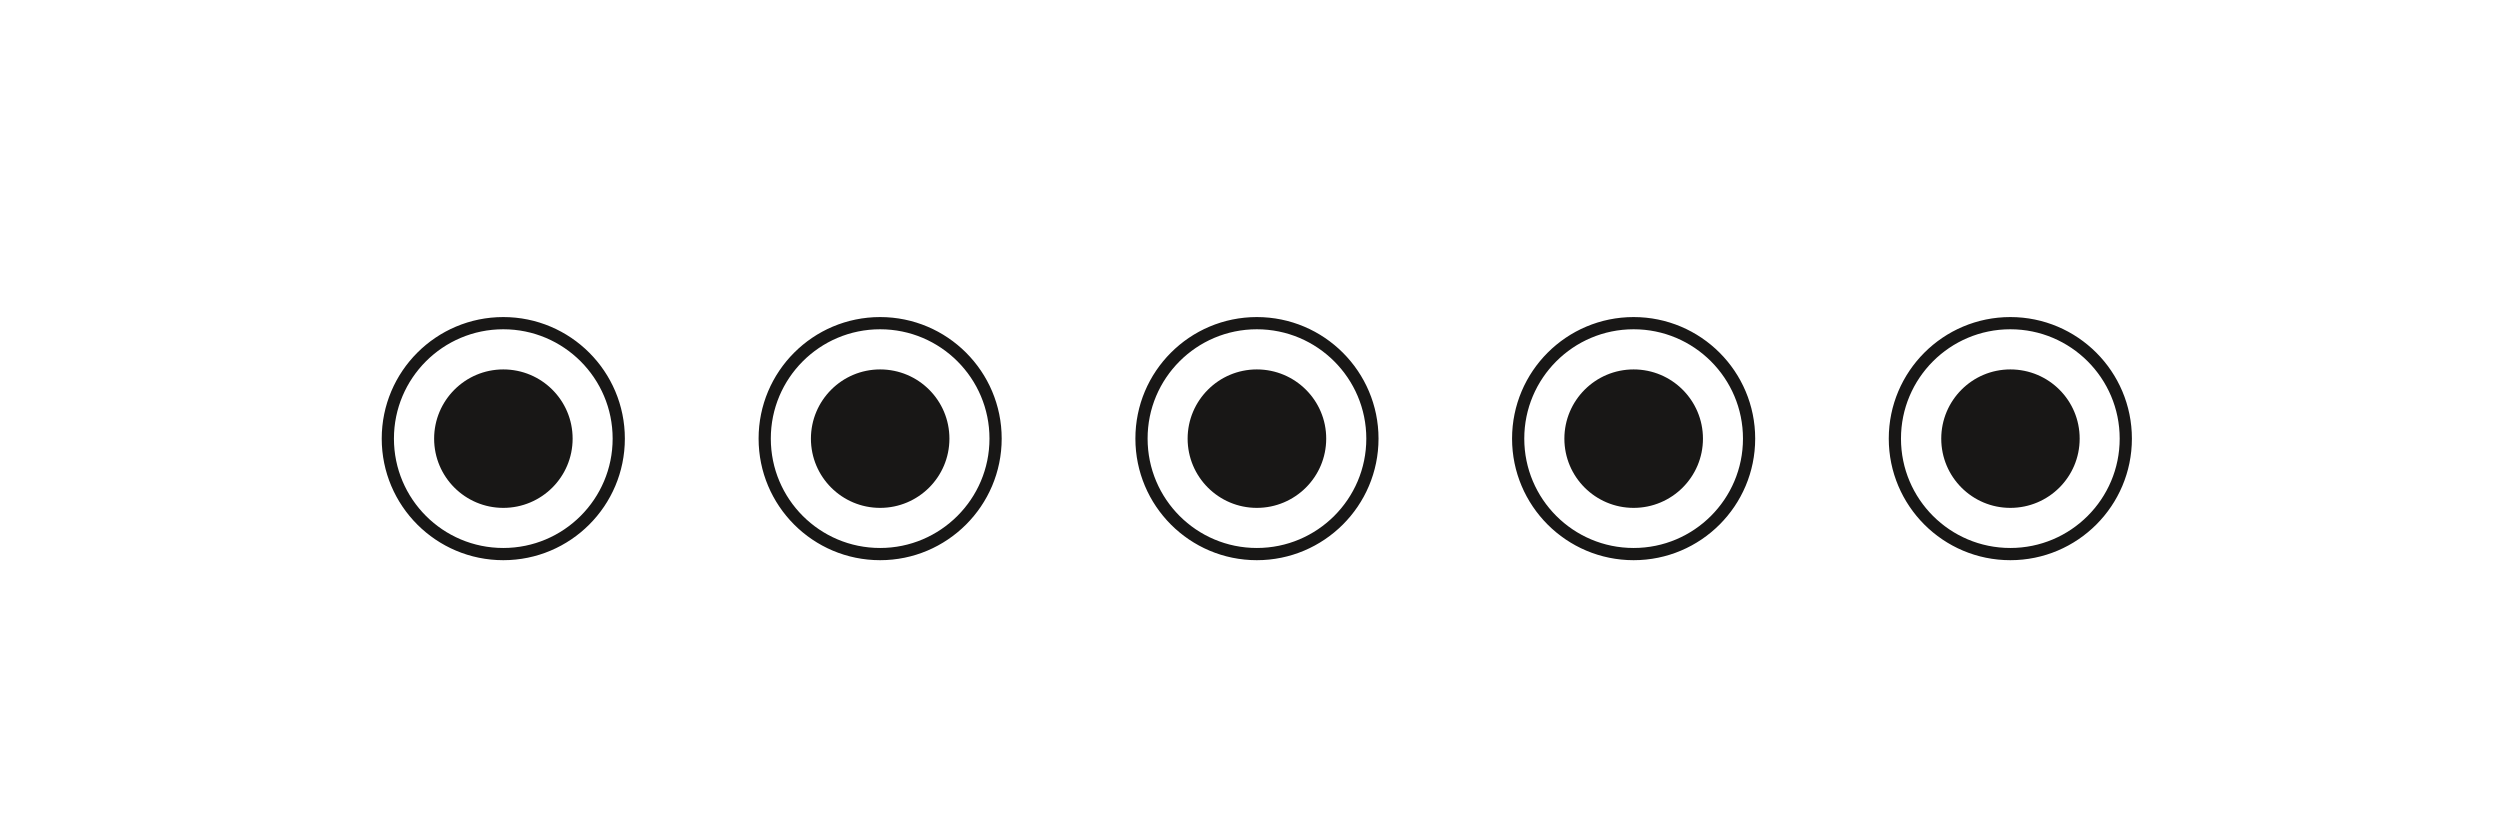 <?xml version="1.0" encoding="utf-8"?>
<!-- Generator: Adobe Illustrator 14.0.0, SVG Export Plug-In  -->
<!DOCTYPE svg PUBLIC "-//W3C//DTD SVG 1.1//EN" "http://www.w3.org/Graphics/SVG/1.1/DTD/svg11.dtd">
<svg version="1.1"
	 xmlns="http://www.w3.org/2000/svg" xmlns:xlink="http://www.w3.org/1999/xlink" xmlns:a="http://ns.adobe.com/AdobeSVGViewerExtensions/3.0/"
	 x="0px" y="0px" width="60px" height="20px" viewBox="-9.165 -7.61 60 20" enable-background="new -9.165 -7.61 60 20"
	 xml:space="preserve">
<defs>
</defs>
<circle fill="none" stroke="#181716" stroke-width="0.293" cx="2.914" cy="2.917" r="2.771"/>
<path fill="#181716" d="M2.914,4.579c0.919,0,1.664-0.743,1.664-1.661c0.001-0.917-0.742-1.662-1.664-1.662
	c-0.916,0-1.66,0.745-1.66,1.662C1.254,3.836,1.998,4.579,2.914,4.579"/>
<path fill="none" stroke="#181716" stroke-width="0.293" d="M11.958,5.688c1.527,0,2.771-1.241,2.771-2.771
	c0.001-1.528-1.24-2.771-2.771-2.771c-1.532,0-2.771,1.242-2.77,2.771C9.188,4.447,10.426,5.688,11.958,5.688z"/>
<path fill="#181716" d="M11.958,4.579c0.918,0,1.663-0.743,1.663-1.661c0.001-0.917-0.742-1.662-1.663-1.662
	c-0.917,0-1.661,0.745-1.661,1.662C10.297,3.836,11.041,4.579,11.958,4.579"/>
<path fill="none" stroke="#181716" stroke-width="0.293" d="M20.999,5.688c1.53,0,2.774-1.241,2.774-2.771
	c0-1.528-1.242-2.771-2.774-2.771c-1.53,0-2.77,1.242-2.768,2.771C18.231,4.447,19.469,5.688,20.999,5.688z"/>
<path fill="#181716" d="M20.999,4.579c0.918,0,1.665-0.743,1.665-1.661c0.002-0.917-0.744-1.662-1.665-1.662
	c-0.916,0-1.661,0.745-1.661,1.662C19.338,3.836,20.083,4.579,20.999,4.579"/>
<circle fill="none" stroke="#181716" stroke-width="0.293" cx="30.042" cy="2.917" r="2.771"/>
<path fill="#181716" d="M30.042,4.579c0.918,0,1.664-0.743,1.664-1.661c0-0.917-0.744-1.662-1.664-1.662
	c-0.918,0-1.662,0.745-1.662,1.662C28.38,3.836,29.125,4.579,30.042,4.579"/>
<circle fill="none" stroke="#181716" stroke-width="0.293" cx="39.083" cy="2.917" r="2.771"/>
<path fill="#181716" d="M39.083,4.579c0.92,0,1.664-0.743,1.664-1.661c0.002-0.917-0.74-1.662-1.664-1.662
	c-0.916,0-1.658,0.745-1.658,1.662C37.425,3.836,38.167,4.579,39.083,4.579"/>
</svg>

